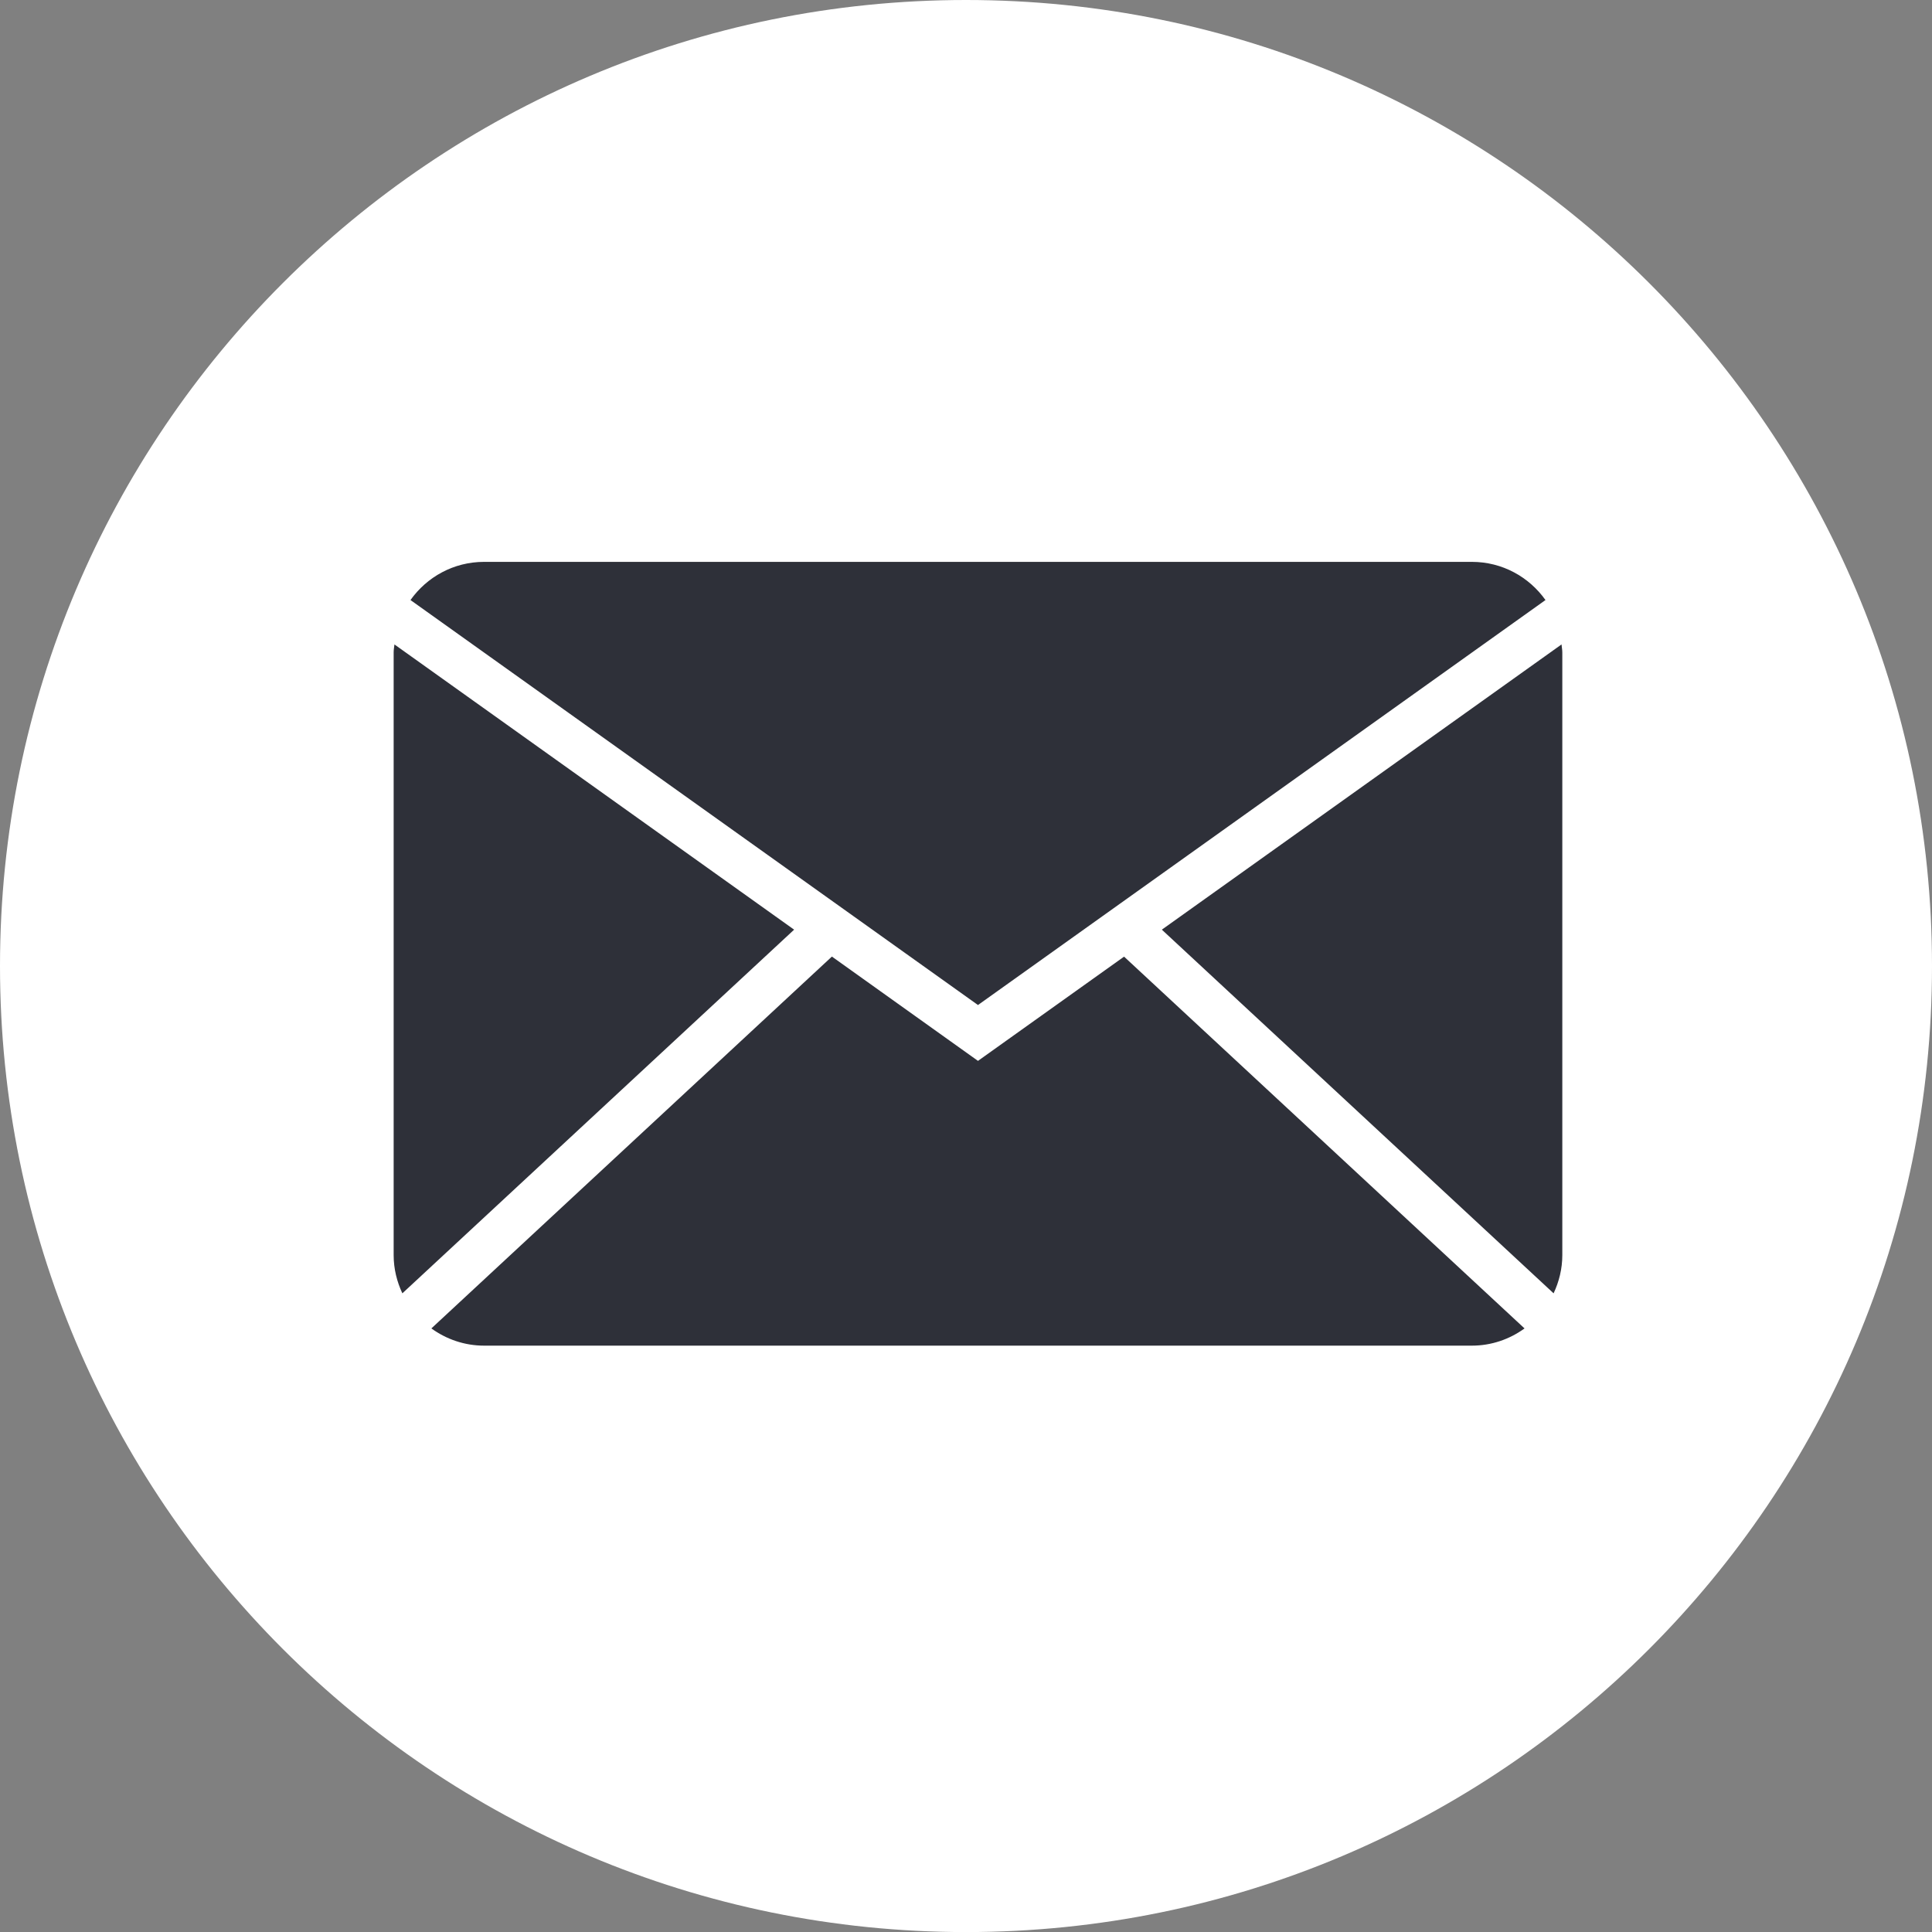 <?xml version="1.0" encoding="utf-8"?>
<!-- Generator: Adobe Illustrator 26.3.1, SVG Export Plug-In . SVG Version: 6.00 Build 0)  -->
<svg version="1.1" id="Ebene_1" xmlns="http://www.w3.org/2000/svg" xmlns:xlink="http://www.w3.org/1999/xlink" x="0px" y="0px"
	 viewBox="0 0 29.506 29.507" style="enable-background:new 0 0 29.506 29.507;" xml:space="preserve">
<rect x="0" y="0" width="29.506" height="29.507" fill="#808080" stroke="none"/>
<rect x="4.163" y="7.112" style="fill:#2E3039;" width="20" height="16"/>
<path style="fill:#FFFFFF;" d="M23.86,19.169c0,0.209-0.05,0.406-0.133,0.583L17.744,14.198
	l6.104-4.356c0.003,0.04,0.012,0.079,0.012,0.12V19.169z M22.479,20.551H7.393
	c-0.301,0-0.578-0.099-0.805-0.263l6.117-5.679l2.231,1.593l2.231-1.592
	l6.116,5.678C23.057,20.452,22.78,20.551,22.479,20.551 M6.012,19.169V9.962
	c0-0.041,0.008-0.08,0.012-0.12L12.128,14.198l-5.983,5.554
	C6.062,19.575,6.012,19.378,6.012,19.169 M7.393,8.581h15.086
	c0.465,0,0.874,0.231,1.124,0.583L14.936,15.349L6.269,9.164
	C6.519,8.812,6.928,8.581,7.393,8.581 M14.753,0C6.605,0,0,6.605,0,14.753
	S6.605,29.507,14.753,29.507s14.753-6.606,14.753-14.754S22.901,0,14.753,0"/>
</svg>
